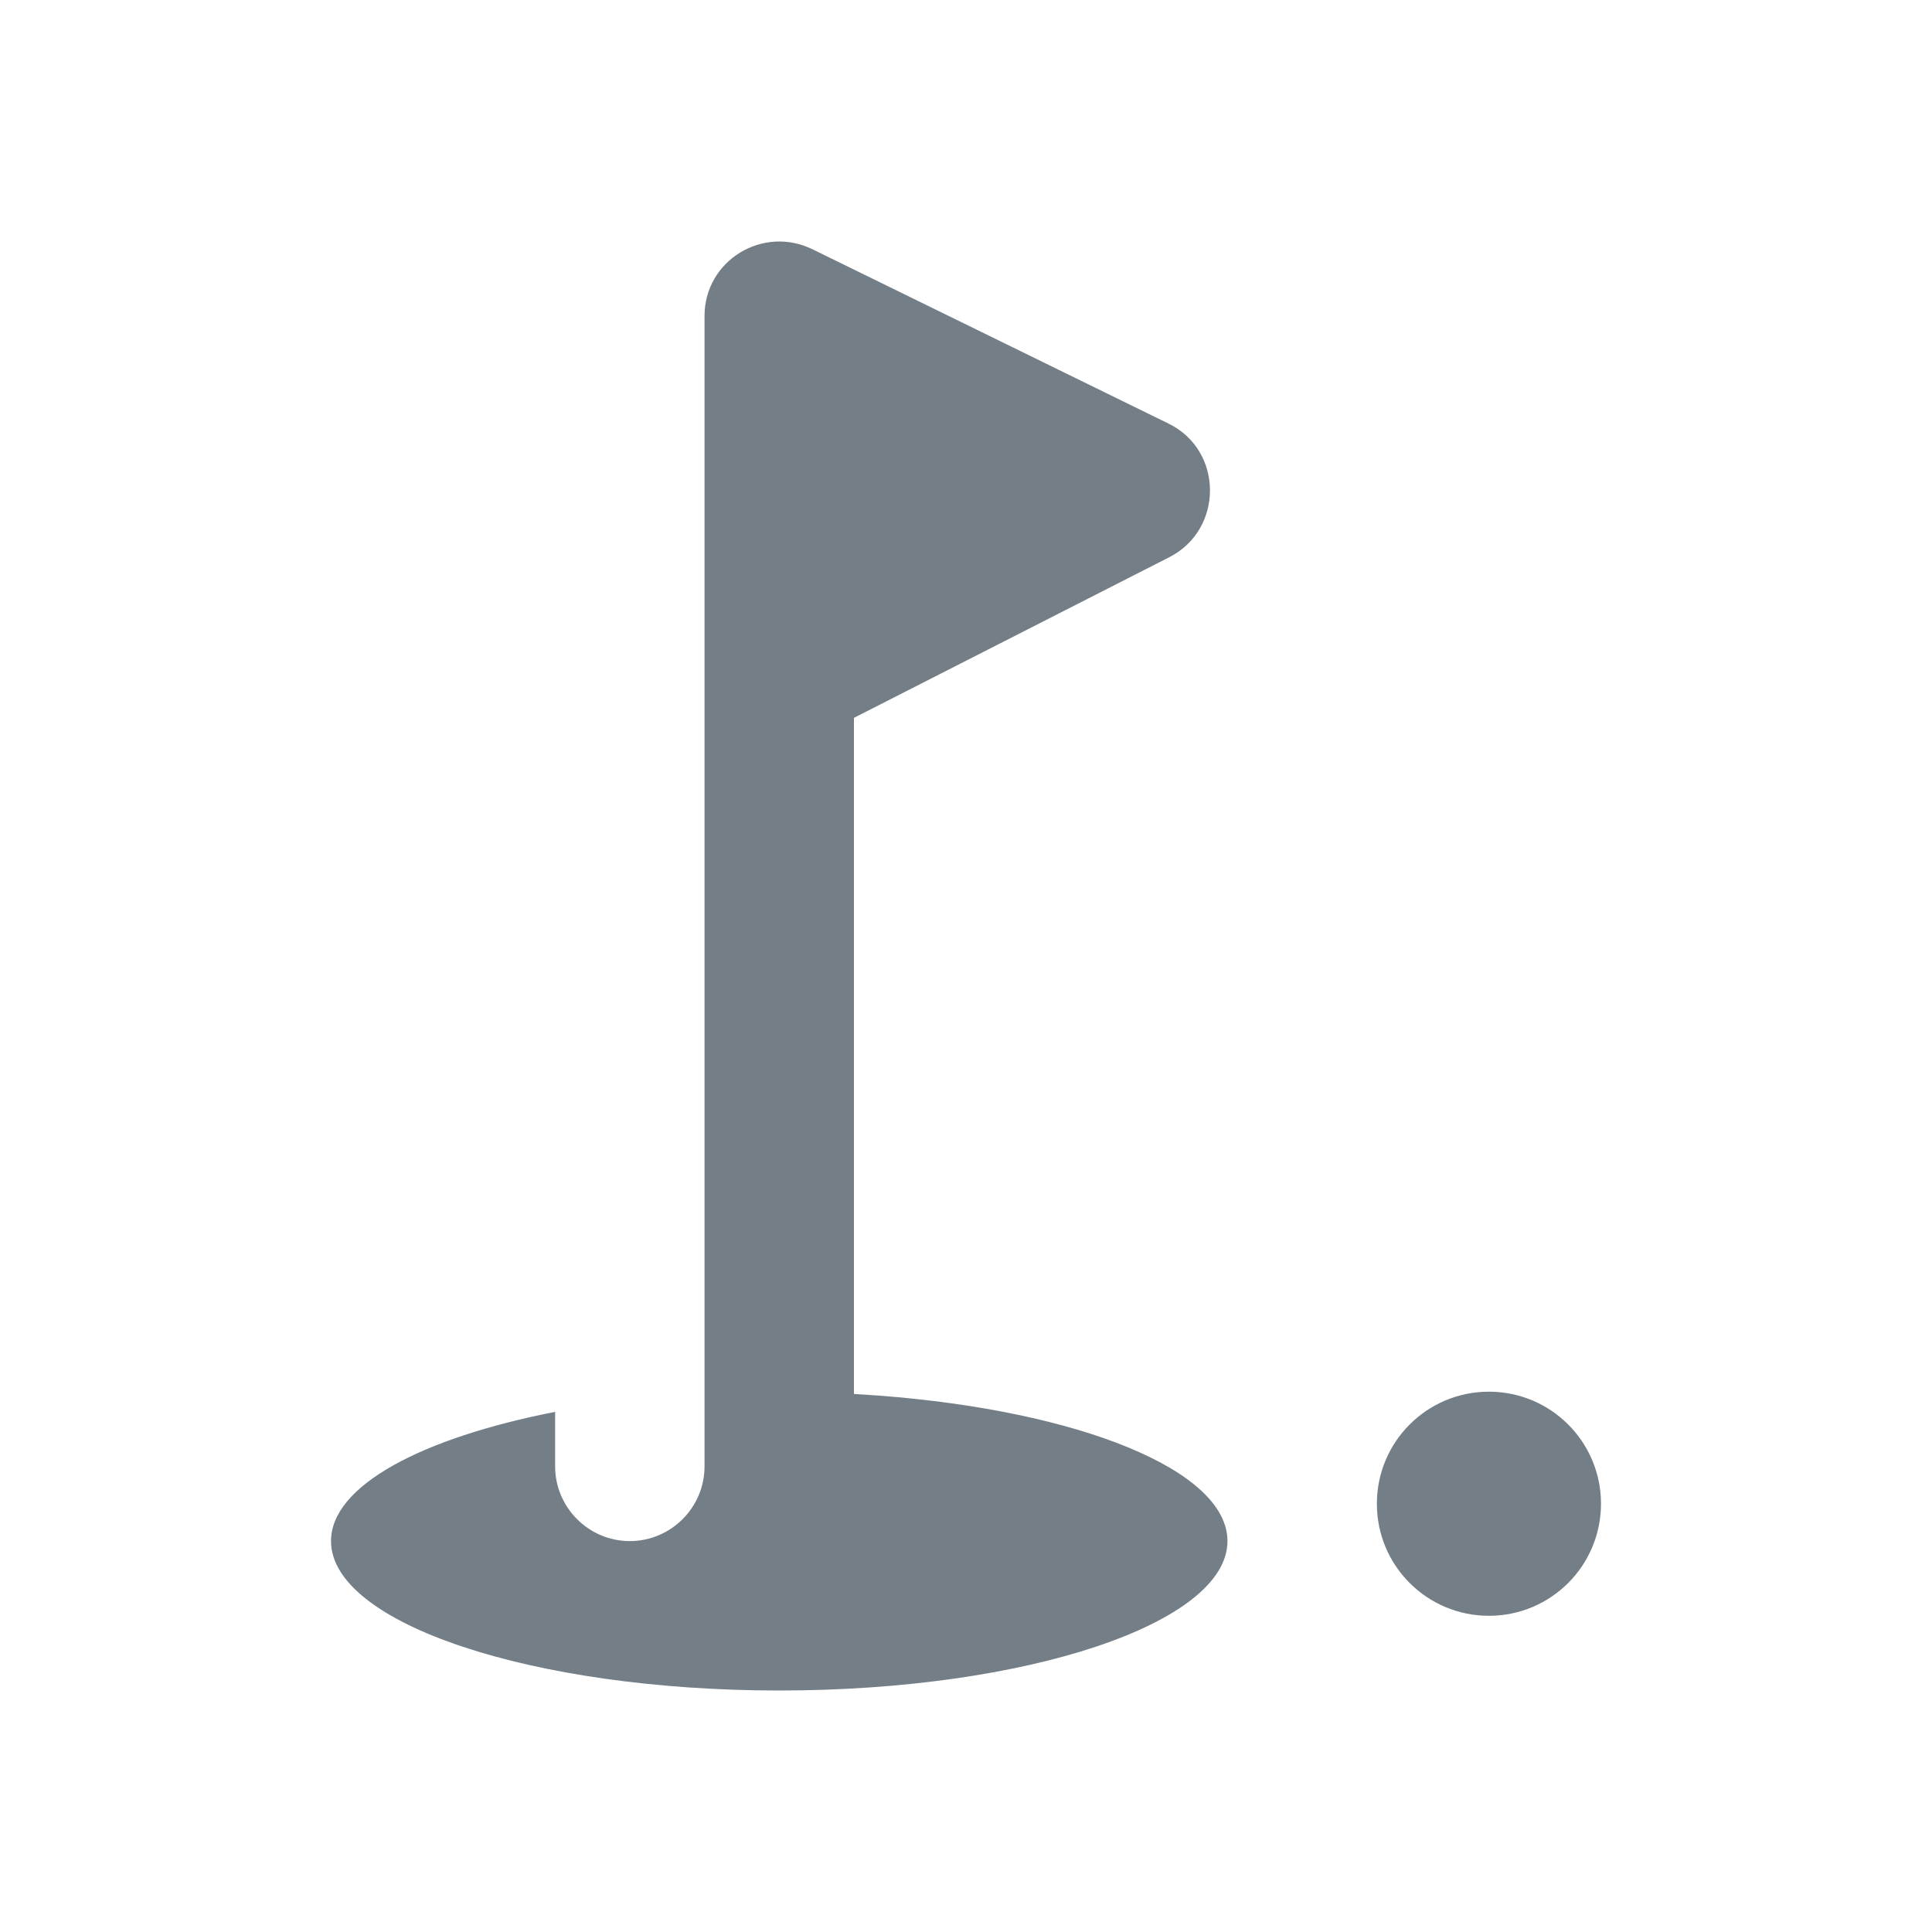 <svg height="18" viewBox="0 0 18 18" width="18" xmlns="http://www.w3.org/2000/svg"><path d="m13.872 15.054c.577 0 1.044-.467 1.044-1.044s-.467-1.044-1.044-1.044-1.044.467-1.044 1.044.467 1.044 1.044 1.044zm-5.916-2.067v-6.299l2.937-1.496c.508-.258.508-.995-.007-1.246l-3.313-1.622c-.466-.23-1.009.104-1.009.619v10.719c0 .383-.313.696-.696.696s-.696-.313-.696-.696v-.508c-1.246.244-2.088.689-2.088 1.204 0 .766 1.872 1.392 4.176 1.392s4.176-.626 4.176-1.392c0-.663-1.39-1.216-3.254-1.356z" fill="#747E86"/></svg>